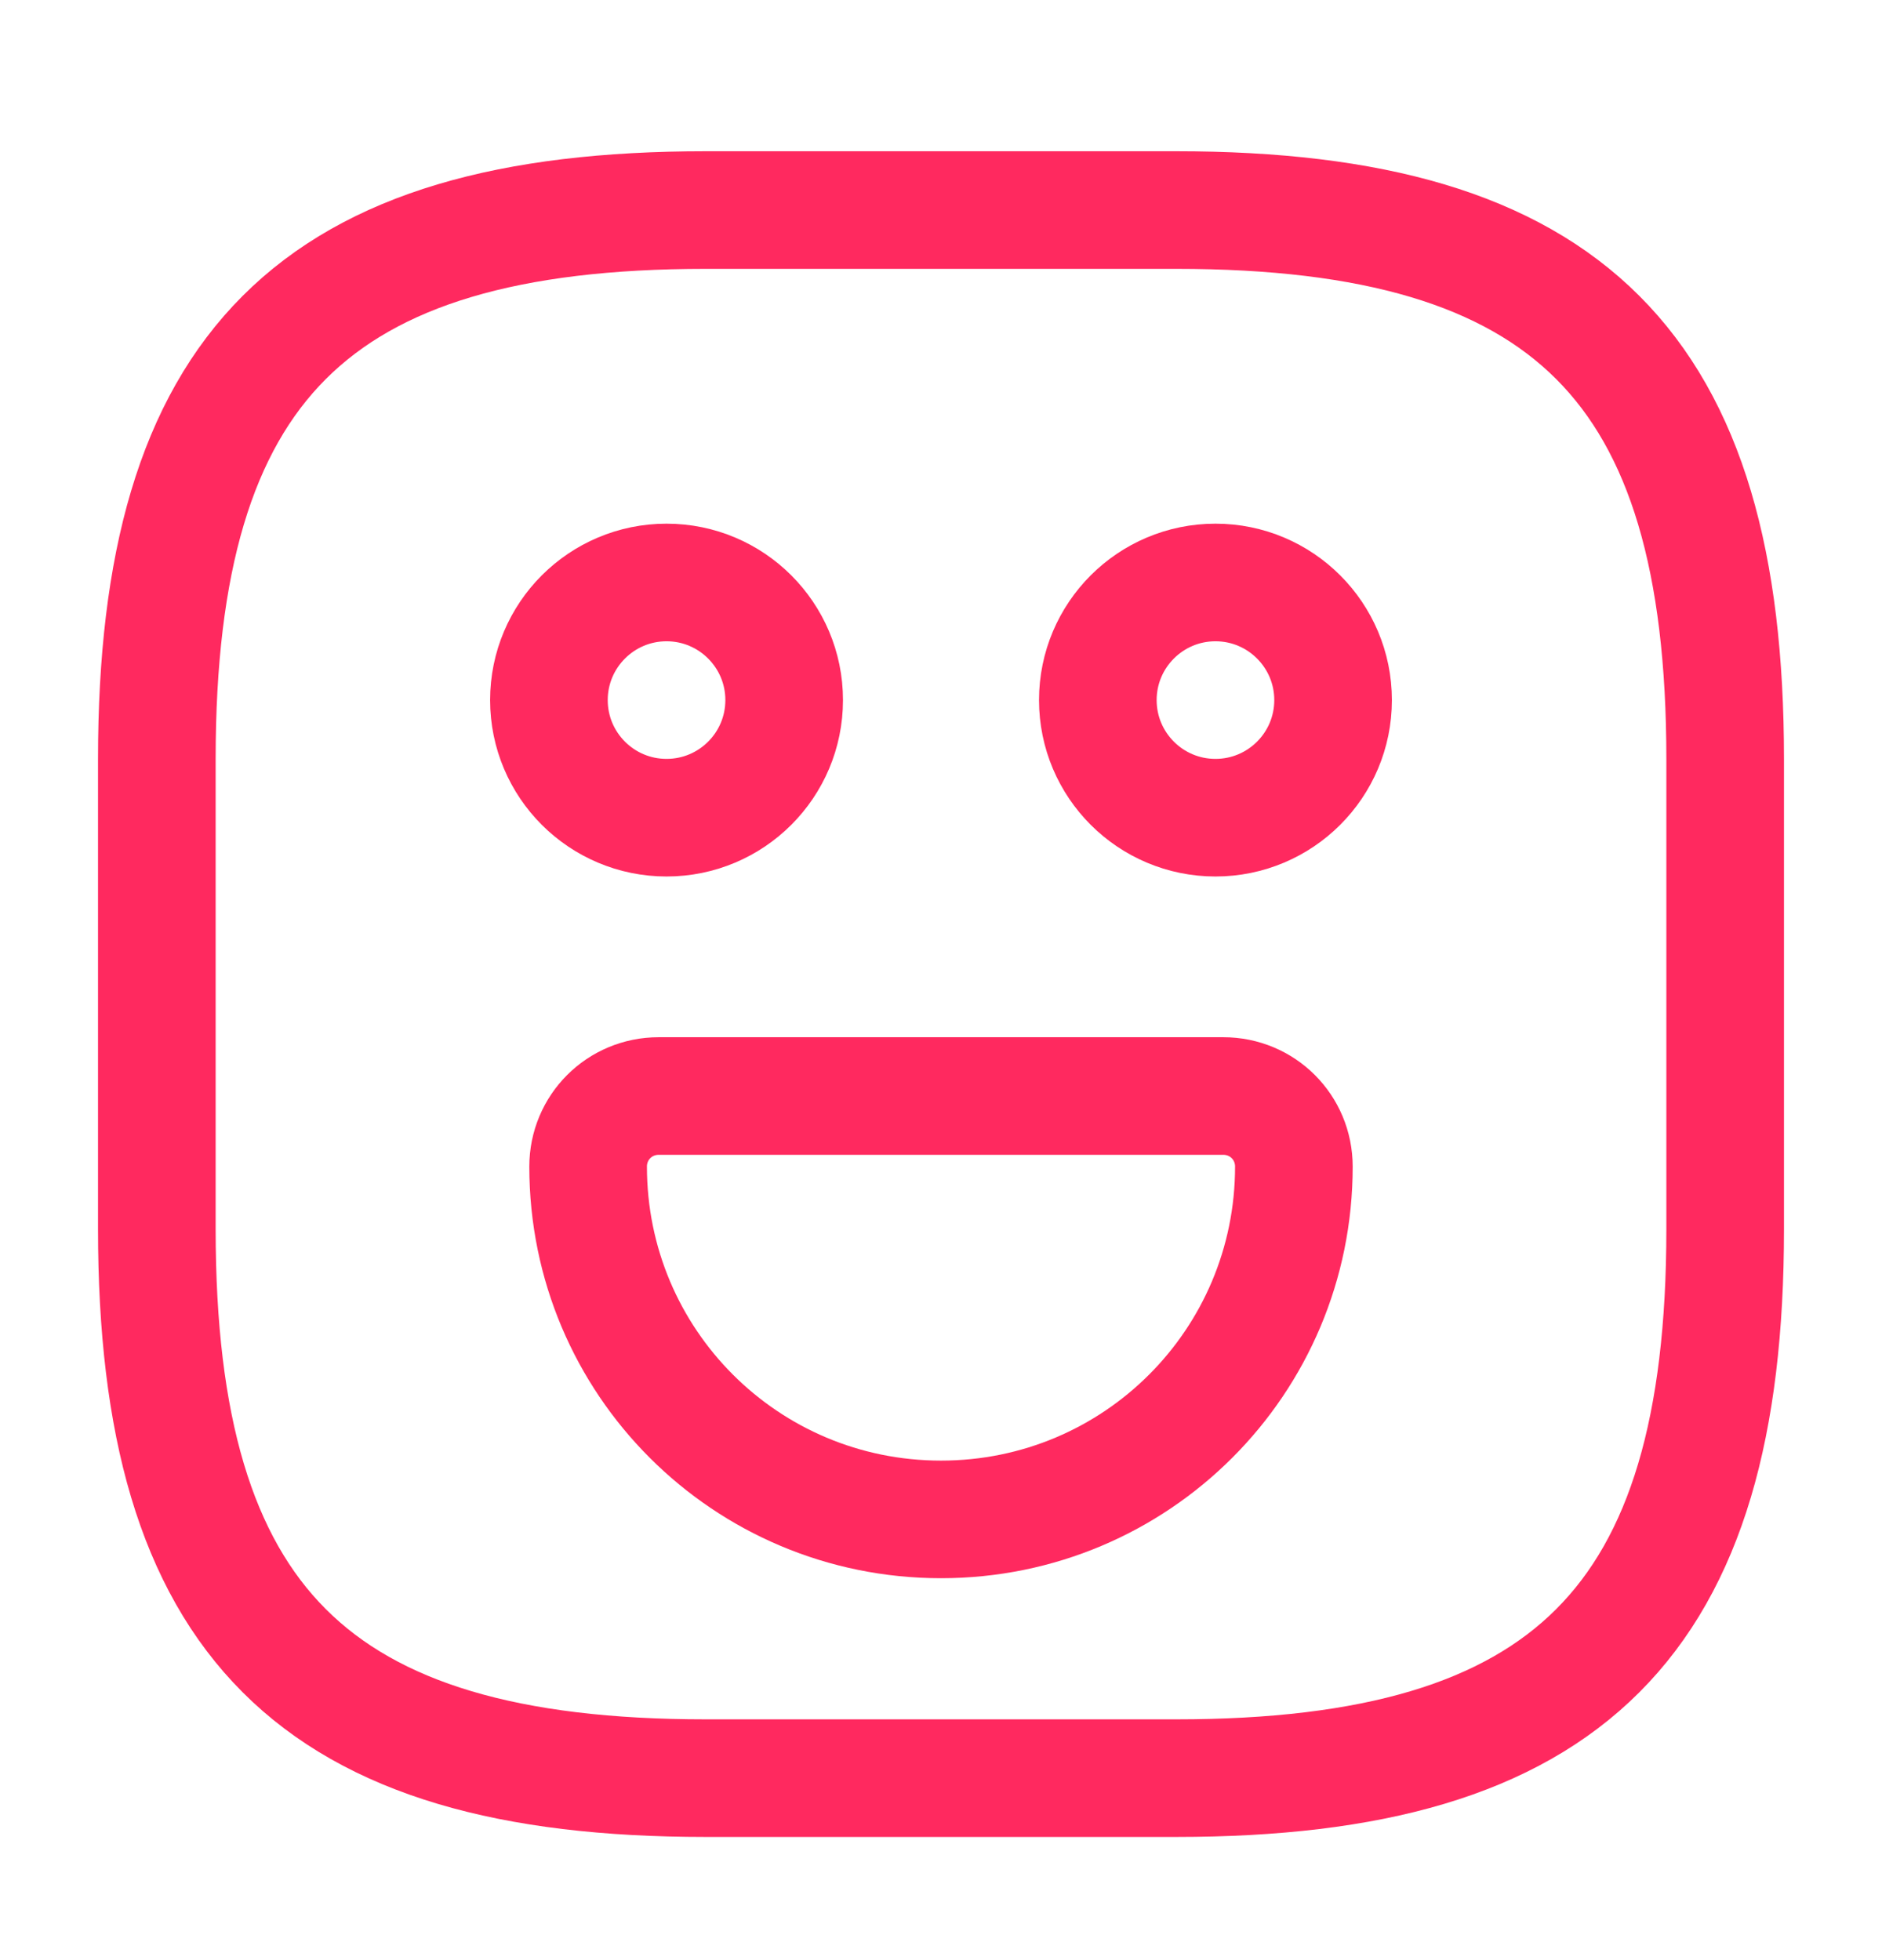 <svg width="24" height="25" viewBox="0 0 24 25" fill="none" xmlns="http://www.w3.org/2000/svg">
<path d="M9 22.679H15C20 22.679 22 20.679 22 15.679V9.679C22 4.679 20 2.679 15 2.679H9C4 2.679 2 4.679 2 9.679V15.679C2 20.679 4 22.679 9 22.679Z" stroke="#FF295F" stroke-width="1.5" stroke-linecap="round" stroke-linejoin="round"/>
<path d="M15.5 10.429C16.328 10.429 17 9.758 17 8.929C17 8.101 16.328 7.429 15.5 7.429C14.672 7.429 14 8.101 14 8.929C14 9.758 14.672 10.429 15.5 10.429Z" stroke="#FF295F" stroke-width="1.5" stroke-miterlimit="10" stroke-linecap="round" stroke-linejoin="round"/>
<path d="M8.5 10.429C9.328 10.429 10 9.758 10 8.929C10 8.101 9.328 7.429 8.5 7.429C7.672 7.429 7 8.101 7 8.929C7 9.758 7.672 10.429 8.5 10.429Z" stroke="#FF295F" stroke-width="1.5" stroke-miterlimit="10" stroke-linecap="round" stroke-linejoin="round"/>
<path d="M8.4 13.979H15.6C16.1 13.979 16.5 14.379 16.5 14.879C16.5 17.369 14.49 19.379 12 19.379C9.51 19.379 7.5 17.369 7.5 14.879C7.5 14.379 7.9 13.979 8.4 13.979Z" stroke="#FF295F" stroke-width="1.5" stroke-miterlimit="10" stroke-linecap="round" stroke-linejoin="round"/>
</svg>
